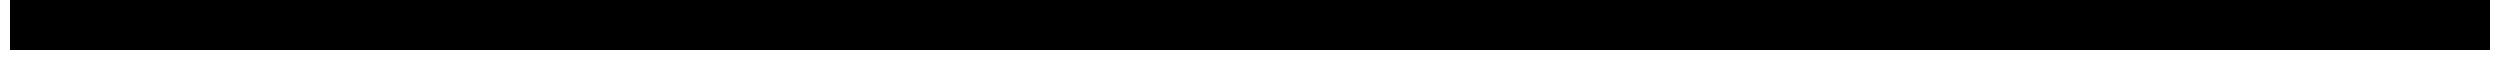 <?xml version="1.0" encoding="UTF-8"?>
<!DOCTYPE svg PUBLIC '-//W3C//DTD SVG 1.0//EN'
          'http://www.w3.org/TR/2001/REC-SVG-20010904/DTD/svg10.dtd'>
<svg height="1" stroke="#000" stroke-linecap="square" stroke-miterlimit="10" viewBox="0 0 29.76 1" width="30" xmlns="http://www.w3.org/2000/svg" xmlns:xlink="http://www.w3.org/1999/xlink"
><defs
  ><clipPath id="a"
    ><path d="M0 0V.6H29.76V0Z"
    /></clipPath
    ><clipPath clip-path="url(#a)" id="b"
    ><path d="M-171 284.88H1019.52V-557.04H-171Zm0 0"
    /></clipPath
    ><clipPath clip-path="url(#b)" id="c"
    ><path d="M-171-470.88v669.6H1019.52v-669.6Zm0 0"
    /></clipPath
  ></defs
  ><g
  ><g fill="#44546A" stroke="#44546A" stroke-linecap="butt" stroke-miterlimit="8" stroke-width=".36"
    ><path clip-path="url(#c)" d="M0 0H29.76V.6H0ZM0 0" fill-rule="evenodd" stroke="none"
    /></g
  ></g
></svg
>
